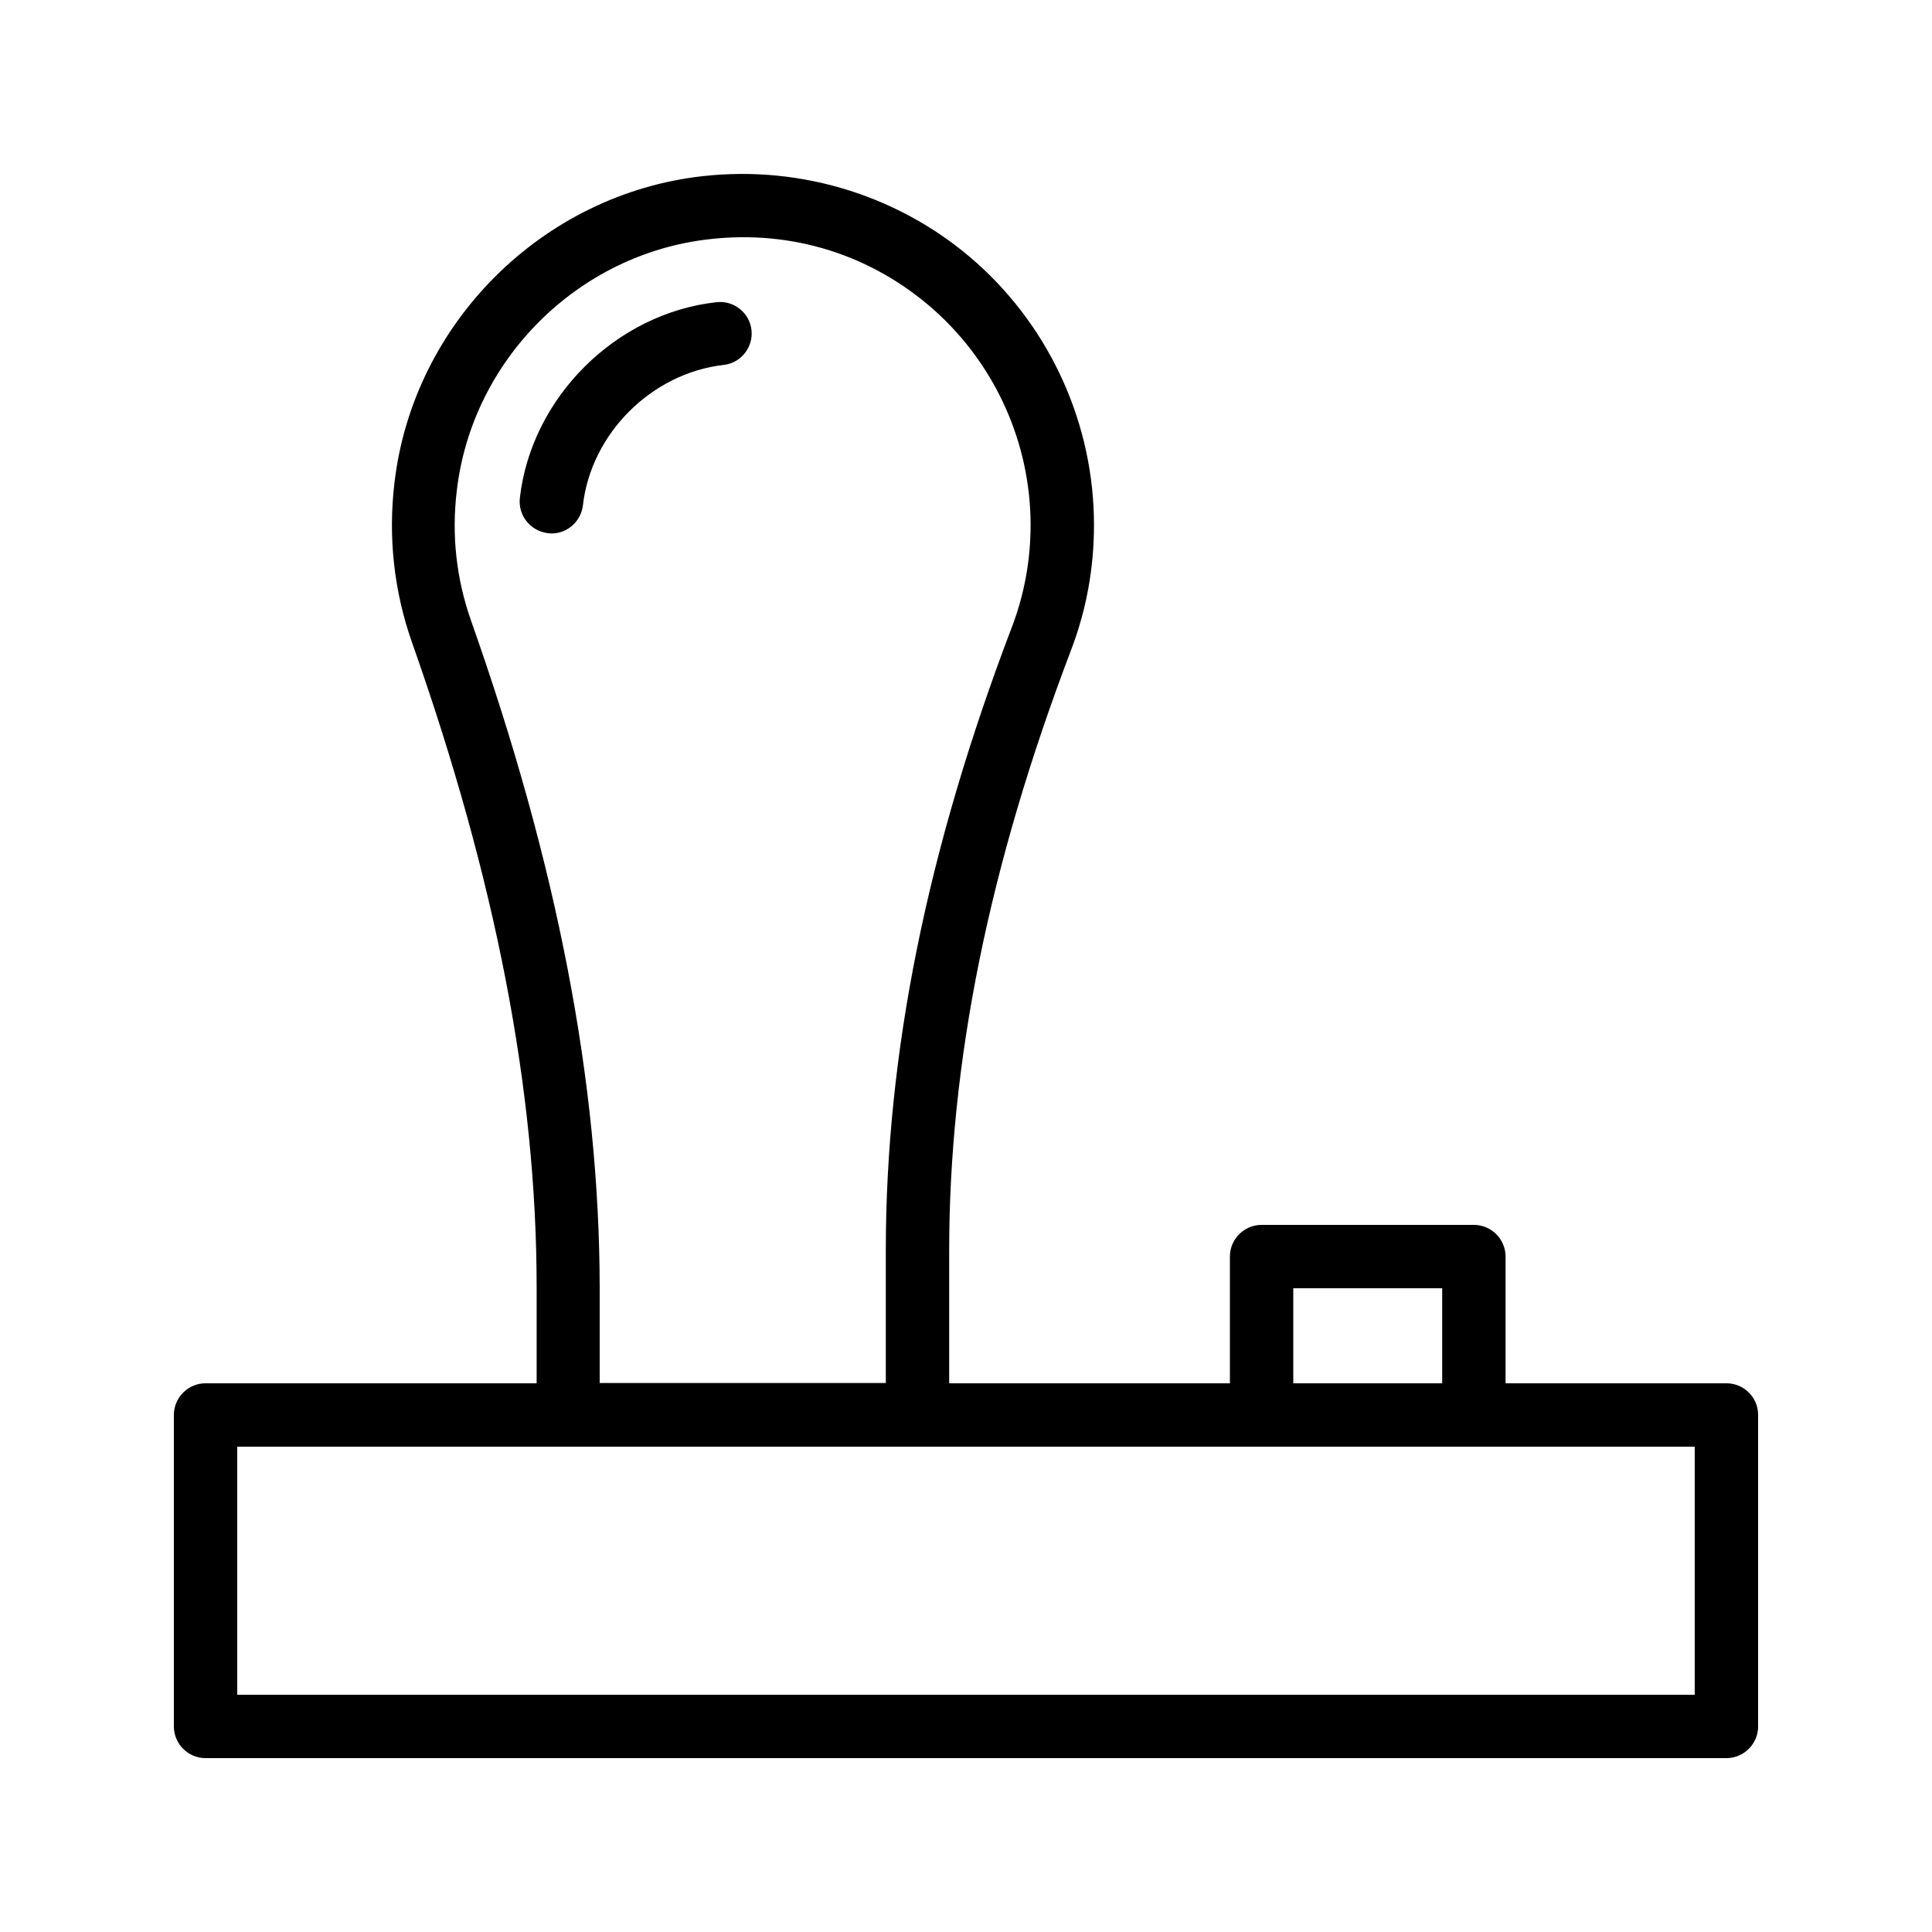 <?xml version="1.0" encoding="UTF-8"?>
<!-- Uploaded to: SVG Repo, www.svgrepo.com, Generator: SVG Repo Mixer Tools -->
<svg fill="#000000" width="800px" height="800px" version="1.1" viewBox="144 144 512 512" xmlns="http://www.w3.org/2000/svg">
 <g>
  <path d="m601.52 510.59h-58.527v-33.586c0-4.617-3.777-8.398-8.398-8.398h-56.258c-4.617 0-8.398 3.777-8.398 8.398v33.586h-74.395v-35.098c0-50.129 10.578-102.19 32.328-159.29 4.031-10.578 6.047-21.664 6.047-33.082 0-26.449-11.336-51.723-30.984-69.359-19.734-17.633-46.184-26.031-72.633-23.09-42.488 4.703-76.914 38.961-81.785 81.449-1.68 14.359-0.082 28.551 4.617 41.984 22.25 62.977 33.082 118.9 33.082 171.04v25.441h-87.742c-4.617 0-8.398 3.777-8.398 8.398v82.539c0 4.617 3.777 8.398 8.398 8.398h403.05c4.617 0 8.398-3.777 8.398-8.398v-82.539c-0.004-4.703-3.781-8.398-8.398-8.398zm-114.79-25.191h39.465v25.191h-39.465zm-217.9-176.92c-3.863-11-5.207-22.586-3.777-34.426 4.031-34.762 32.16-62.809 67.008-66.672 22.082-2.519 43.242 4.281 59.617 18.895 16.121 14.441 25.441 35.184 25.441 56.848 0 9.32-1.68 18.473-4.953 27.039-22.504 59.031-33.418 113.02-33.418 165.25v35.098h-75.824v-25.441c-0.086-53.996-11.172-111.77-34.094-176.59zm324.29 284.65h-386.25v-65.746h386.25z"/>
  <path d="m335.76 240.71c4.617-0.504 7.894-4.703 7.391-9.238-0.504-4.617-4.703-7.894-9.238-7.391-26.703 2.938-49.121 25.273-52.145 51.891-0.504 4.617 2.769 8.734 7.391 9.32 0.336 0 0.672 0.082 1.008 0.082 4.199 0 7.809-3.191 8.312-7.473 2.184-19.055 18.223-35.008 37.281-37.191z"/>
 </g>
</svg>